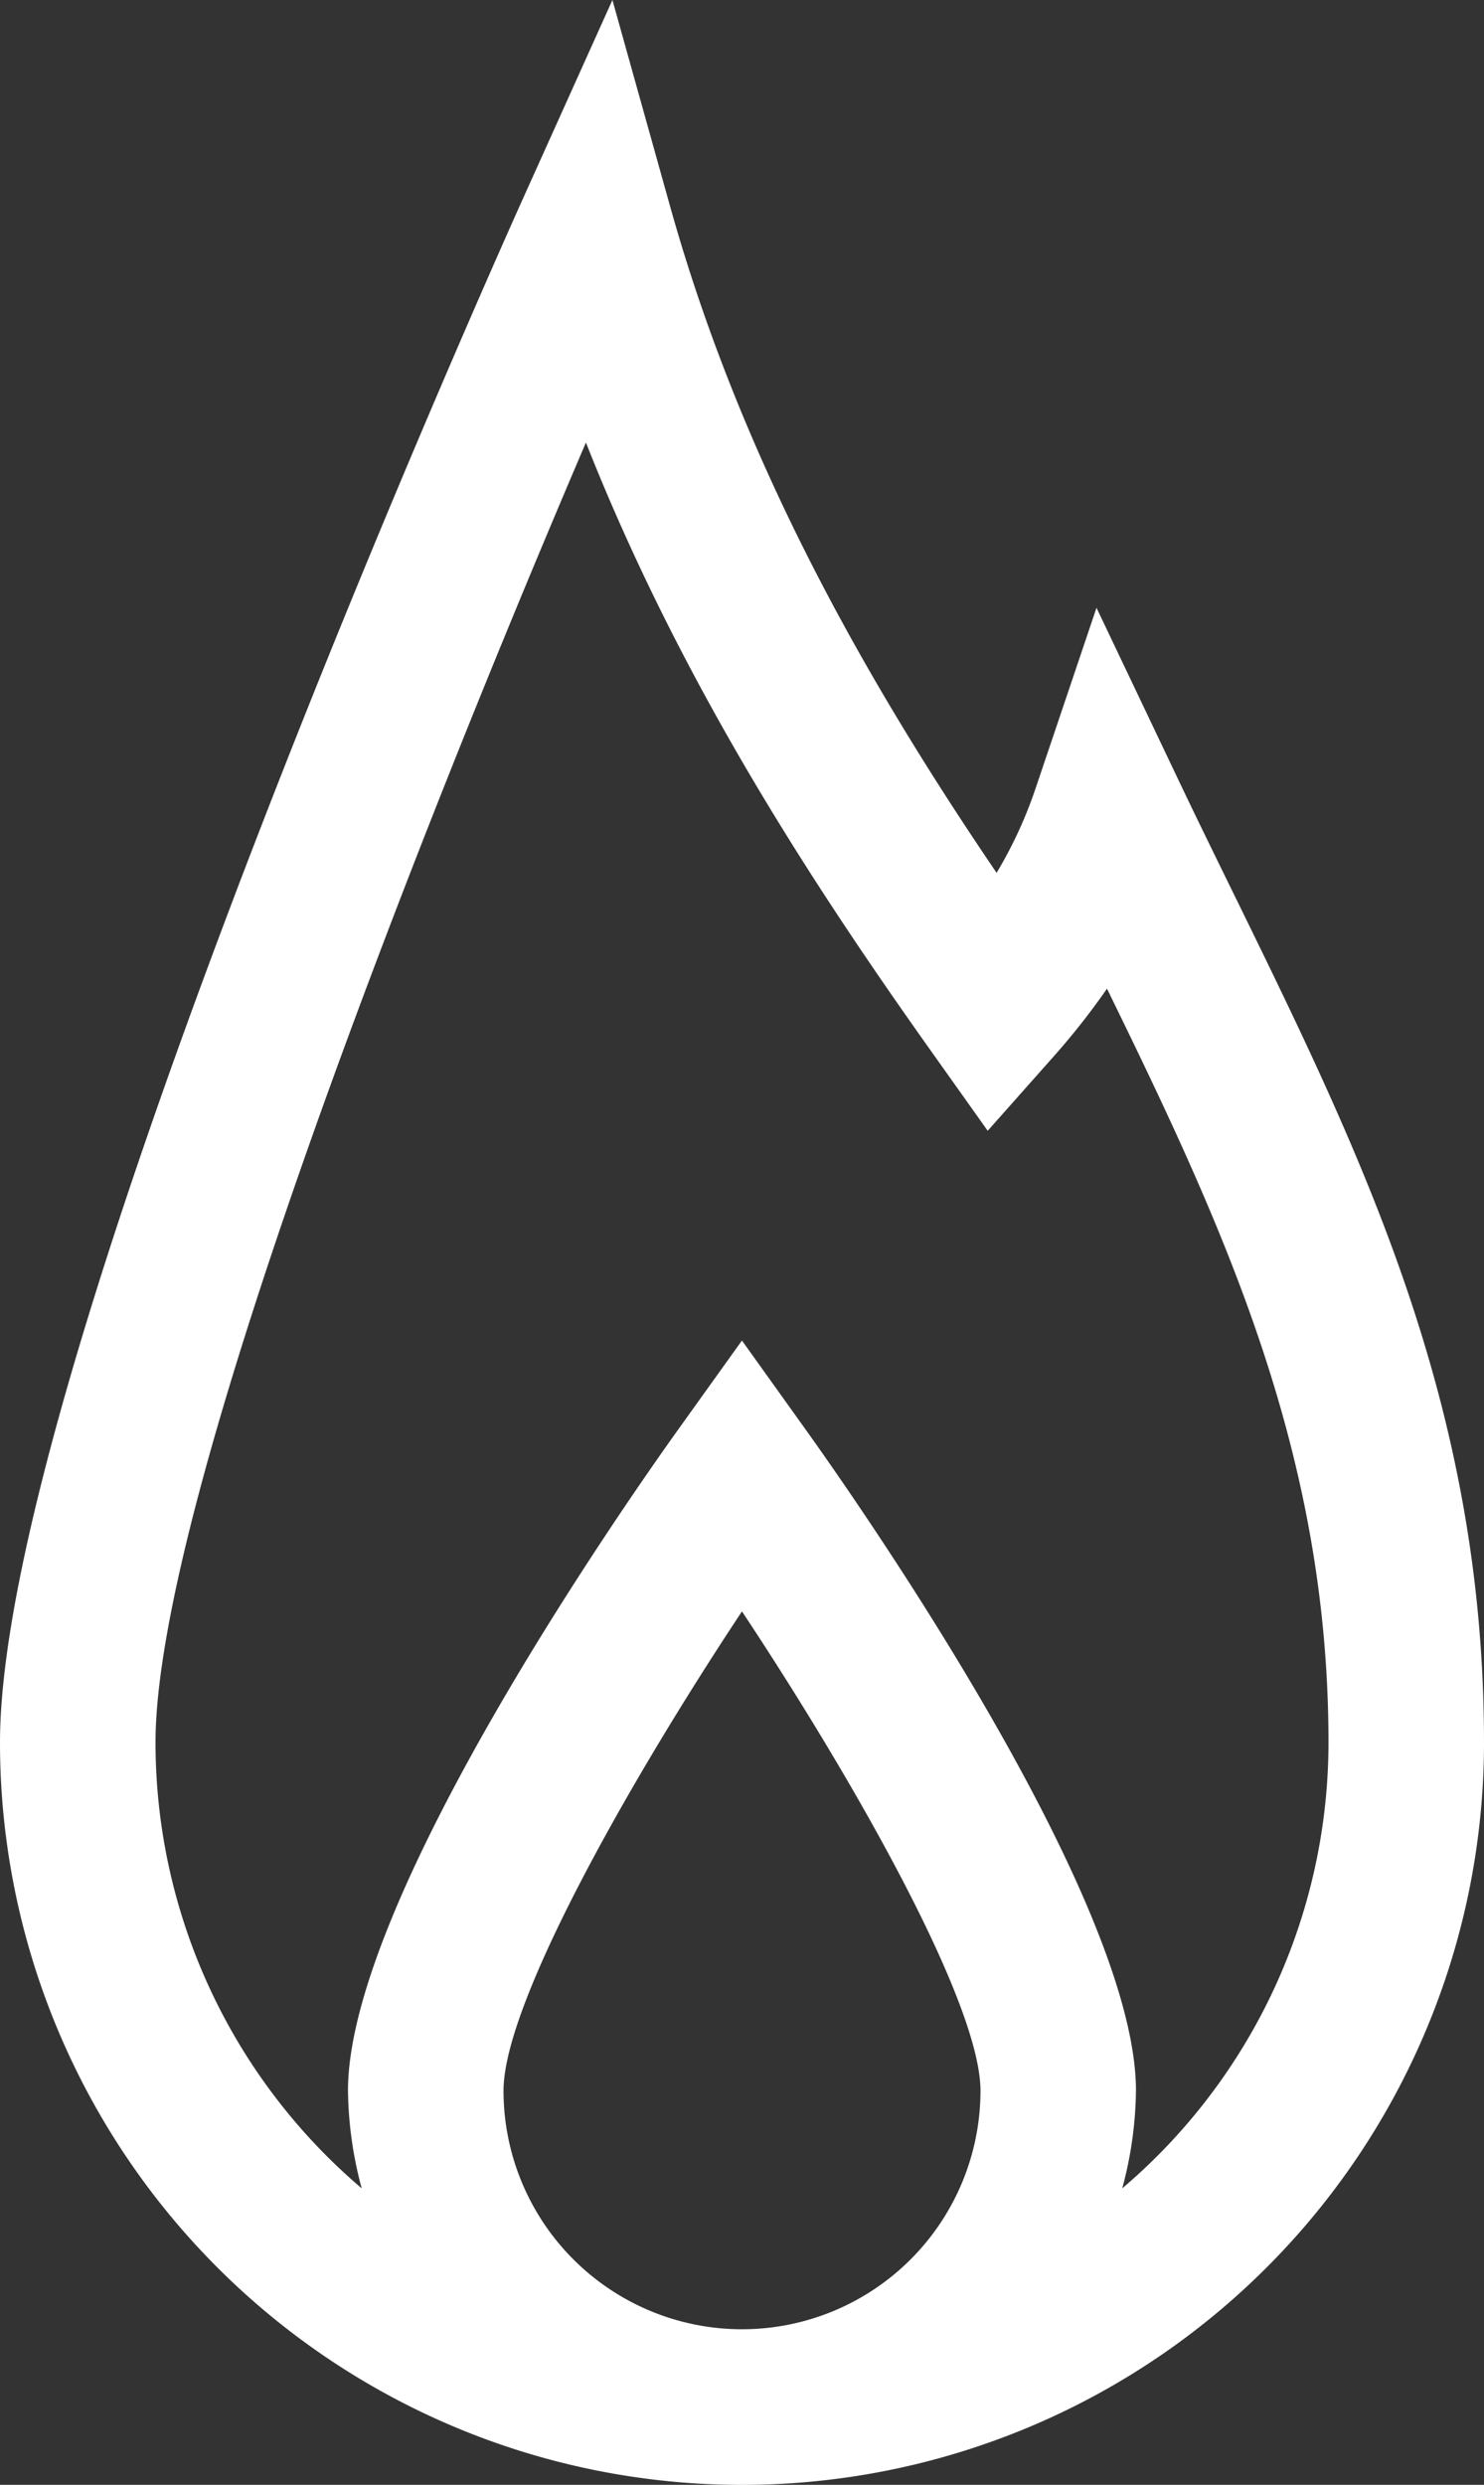 <svg xmlns="http://www.w3.org/2000/svg" viewBox="0 0 59.755 100" fill="white">
  <rect x="0" y="0" width="59.755" height="100" fill="#333333" stroke="none"/>
  <path d="M49.713,36.047c-.746-1.521-1.498-3.055-2.241-4.614l-3.32-6.973-2.47,7.318a17.43,17.43,0,0,1-1.553,3.349C35.058,27.662,29.919,18.803,26.983,8.306L24.66,0,21.116,7.863C20.253,9.774,0,54.855,0,70.124a29.877,29.877,0,0,0,59.755,0C59.755,56.55,54.878,46.592,49.713,36.047ZM20.275,84.136c0-3.487,5.008-12.36,9.601-19.287C34.468,71.772,39.48,80.645,39.48,84.136a9.602,9.602,0,1,1-19.205,0Zm24.914,3.931a15.677,15.677,0,0,0,.552-3.931c0-7.65-11.096-23.528-13.322-26.635l-2.544-3.553-2.547,3.554c-2.223,3.105-13.316,18.983-13.316,26.633a15.691,15.691,0,0,0,.552,3.932A23.555,23.555,0,0,1,6.262,70.124c0-9.768,10.595-36.581,17.331-52.314,3.794,9.599,9.044,17.662,13.897,24.488l2.281,3.209,2.614-2.944a29.165,29.165,0,0,0,2.189-2.775c4.651,9.514,8.919,18.618,8.919,30.336A23.554,23.554,0,0,1,45.189,88.067Z"></path>
</svg>
